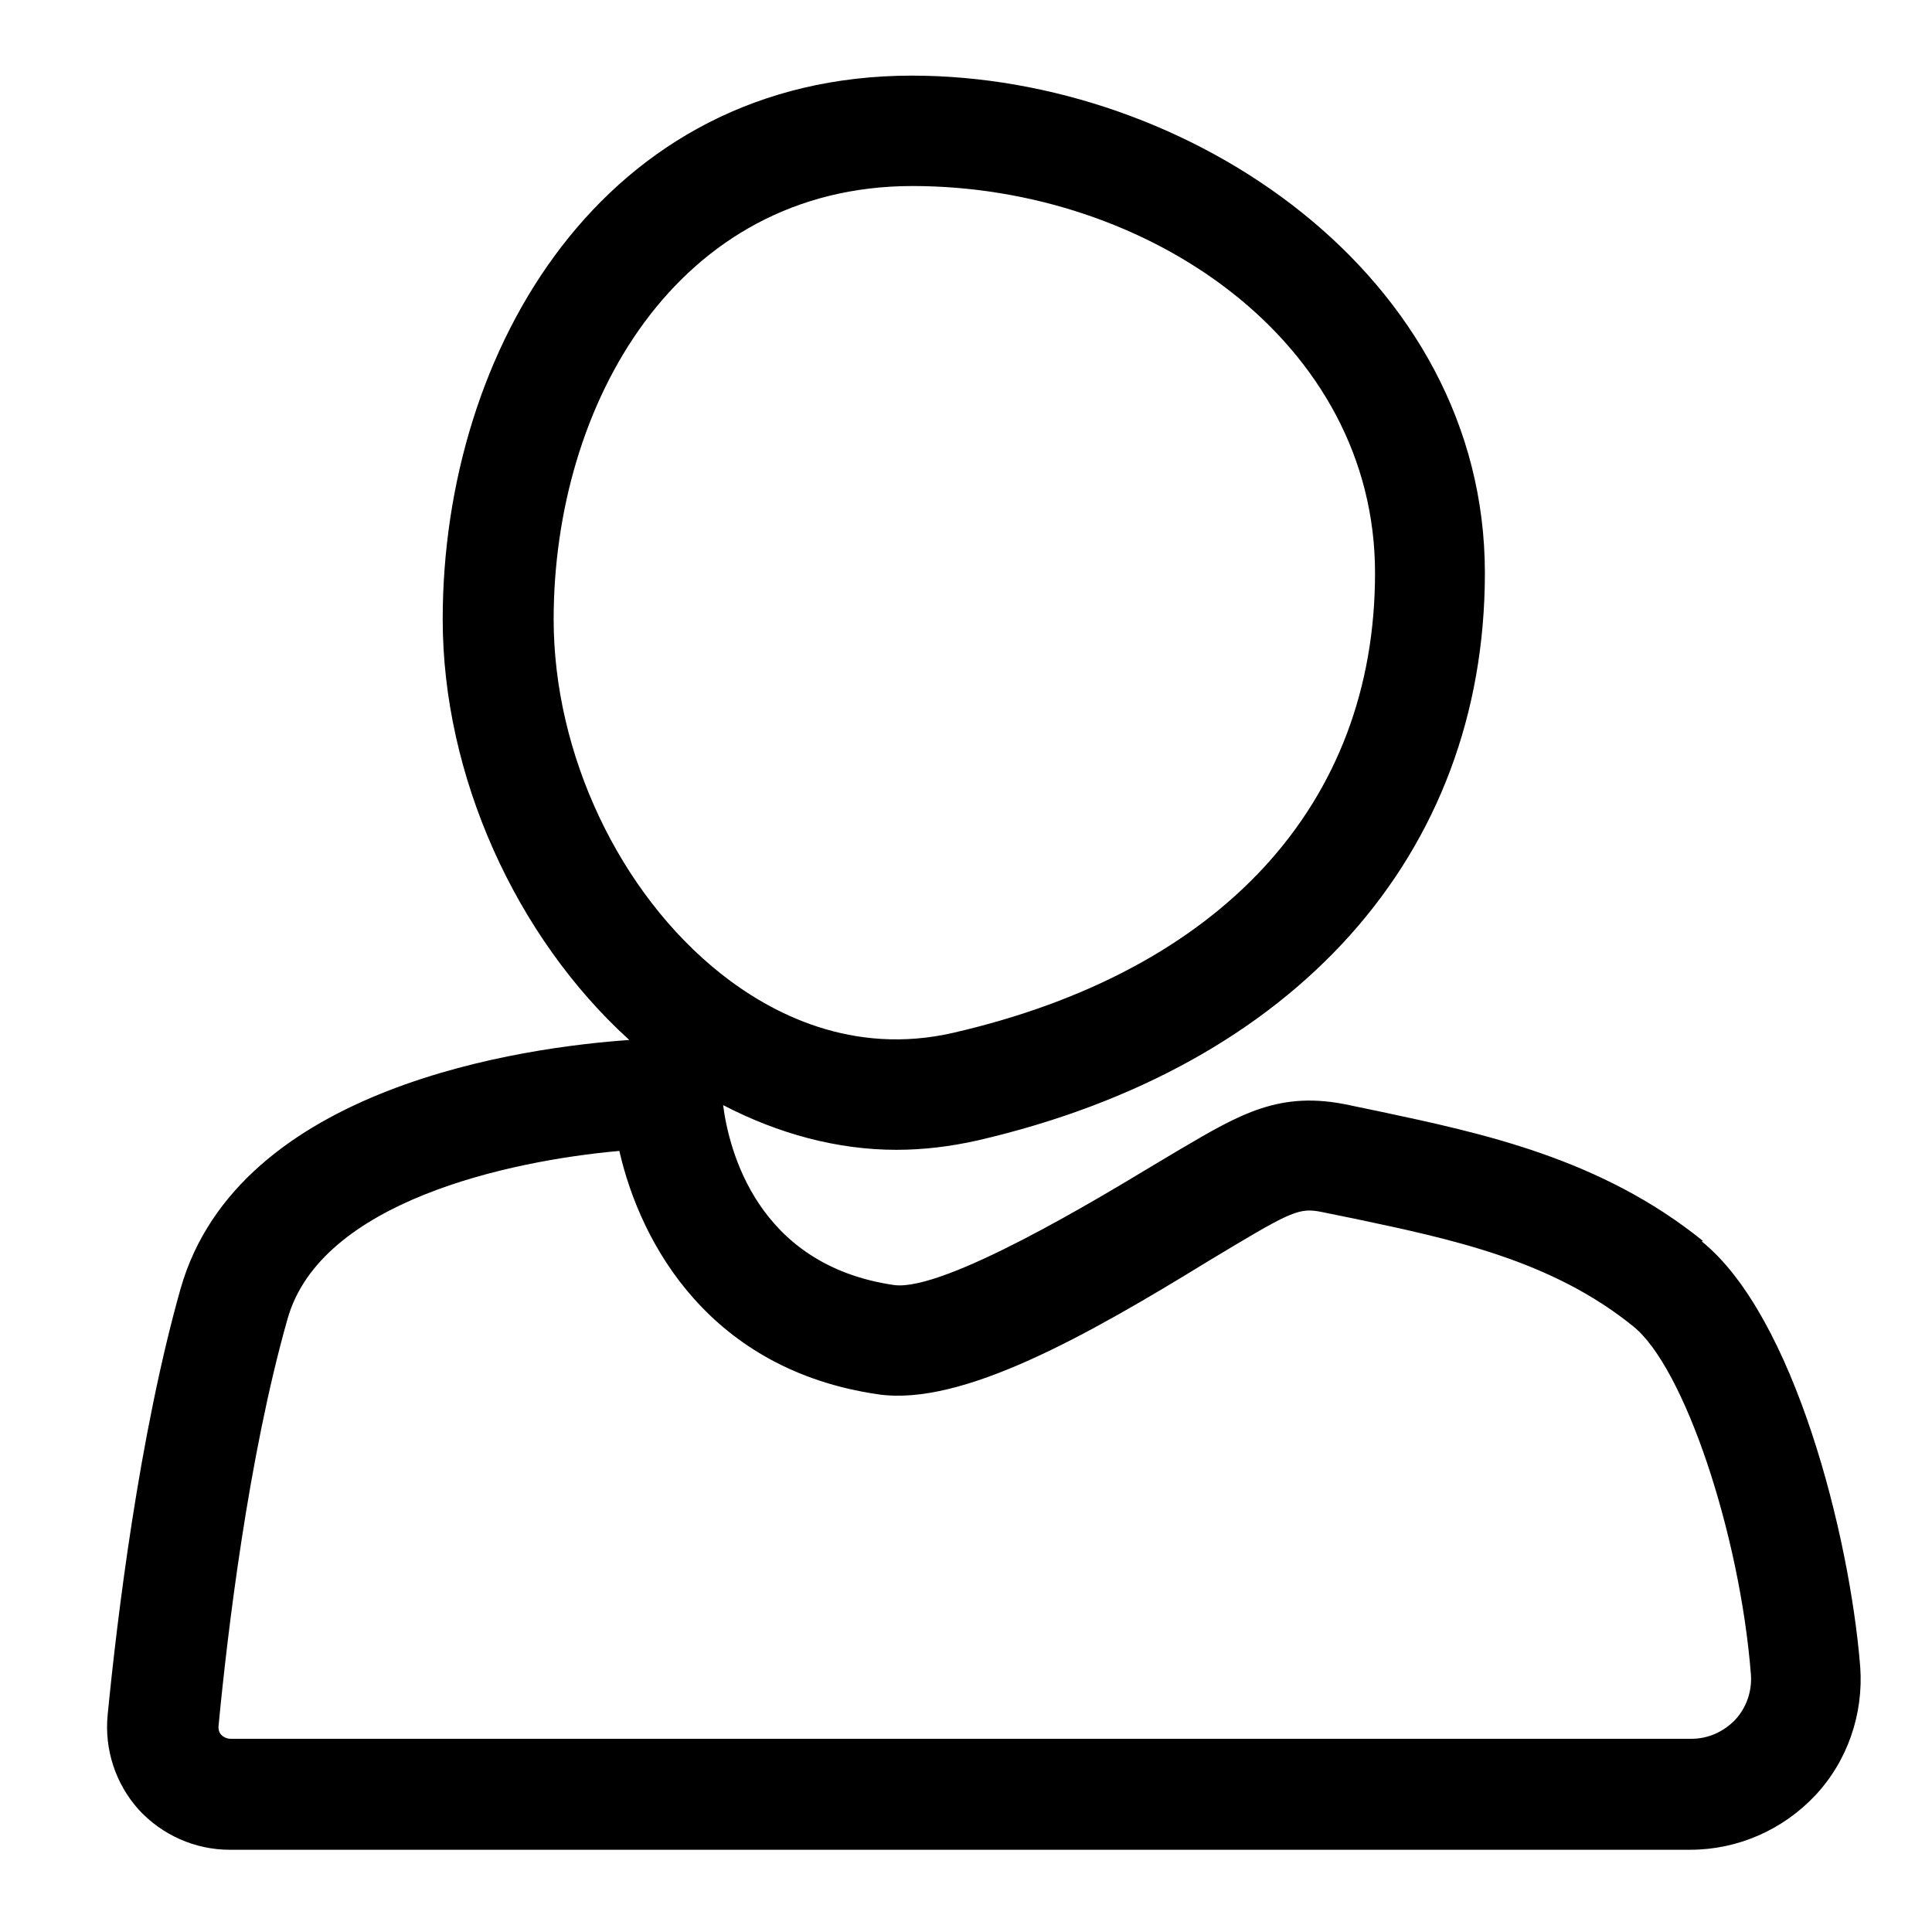 <?xml version="1.0" encoding="UTF-8"?>
<svg xmlns="http://www.w3.org/2000/svg" id="Calque_1" viewBox="0 0 35 35">
  <defs>
    <style>.cls-1{fill:none;}</style>
  </defs>
  <path d="M30.85,22.48c-1.86-1.5-4-1.95-5.88-2.35l-.53-.11c-1.25-.27-1.97.16-3.06.8l-.52.31c-.93.56-3.75,2.27-4.66,2.15-2.5-.36-3-2.48-3.1-3.26,1,.52,2.07.81,3.14.81.49,0,.98-.06,1.47-.17,5.75-1.33,9.19-5.17,9.19-10.28,0-5.39-5.37-9.01-10.38-9.01-5.58,0-8.5,4.96-8.5,9.85,0,2.83,1.32,5.75,3.38,7.62-1.86.13-7.08.82-8.13,4.51-.75,2.66-1.15,5.98-1.32,7.72-.06.62.14,1.24.56,1.71.42.46,1.02.73,1.65.73h26.46c.86,0,1.68-.36,2.27-.99.58-.62.87-1.47.81-2.32-.19-2.39-1.2-6.36-2.87-7.71ZM10.03,11.22c0-3.9,2.23-7.85,6.5-7.85s8.38,2.82,8.38,7.01-2.78,7.21-7.64,8.33c-1.83.42-3.3-.35-4.21-1.07-1.84-1.46-3.03-3.98-3.03-6.42ZM31.44,31.15c-.21.22-.49.35-.8.35H4.18c-.08,0-.14-.04-.17-.07-.03-.03-.06-.09-.05-.17.16-1.68.54-4.87,1.25-7.37.6-2.12,4-2.86,6.01-3.04.39,1.71,1.66,3.97,4.69,4.41,1.52.22,3.79-1.07,5.99-2.42l.5-.3c1.09-.65,1.19-.66,1.61-.57l.54.11c1.75.37,3.56.75,5.04,1.95.92.74,1.93,3.75,2.13,6.31.02.3-.08.59-.28.81Z"></path>
  <rect class="cls-1" x="0" width="35" height="35"></rect>
</svg>
